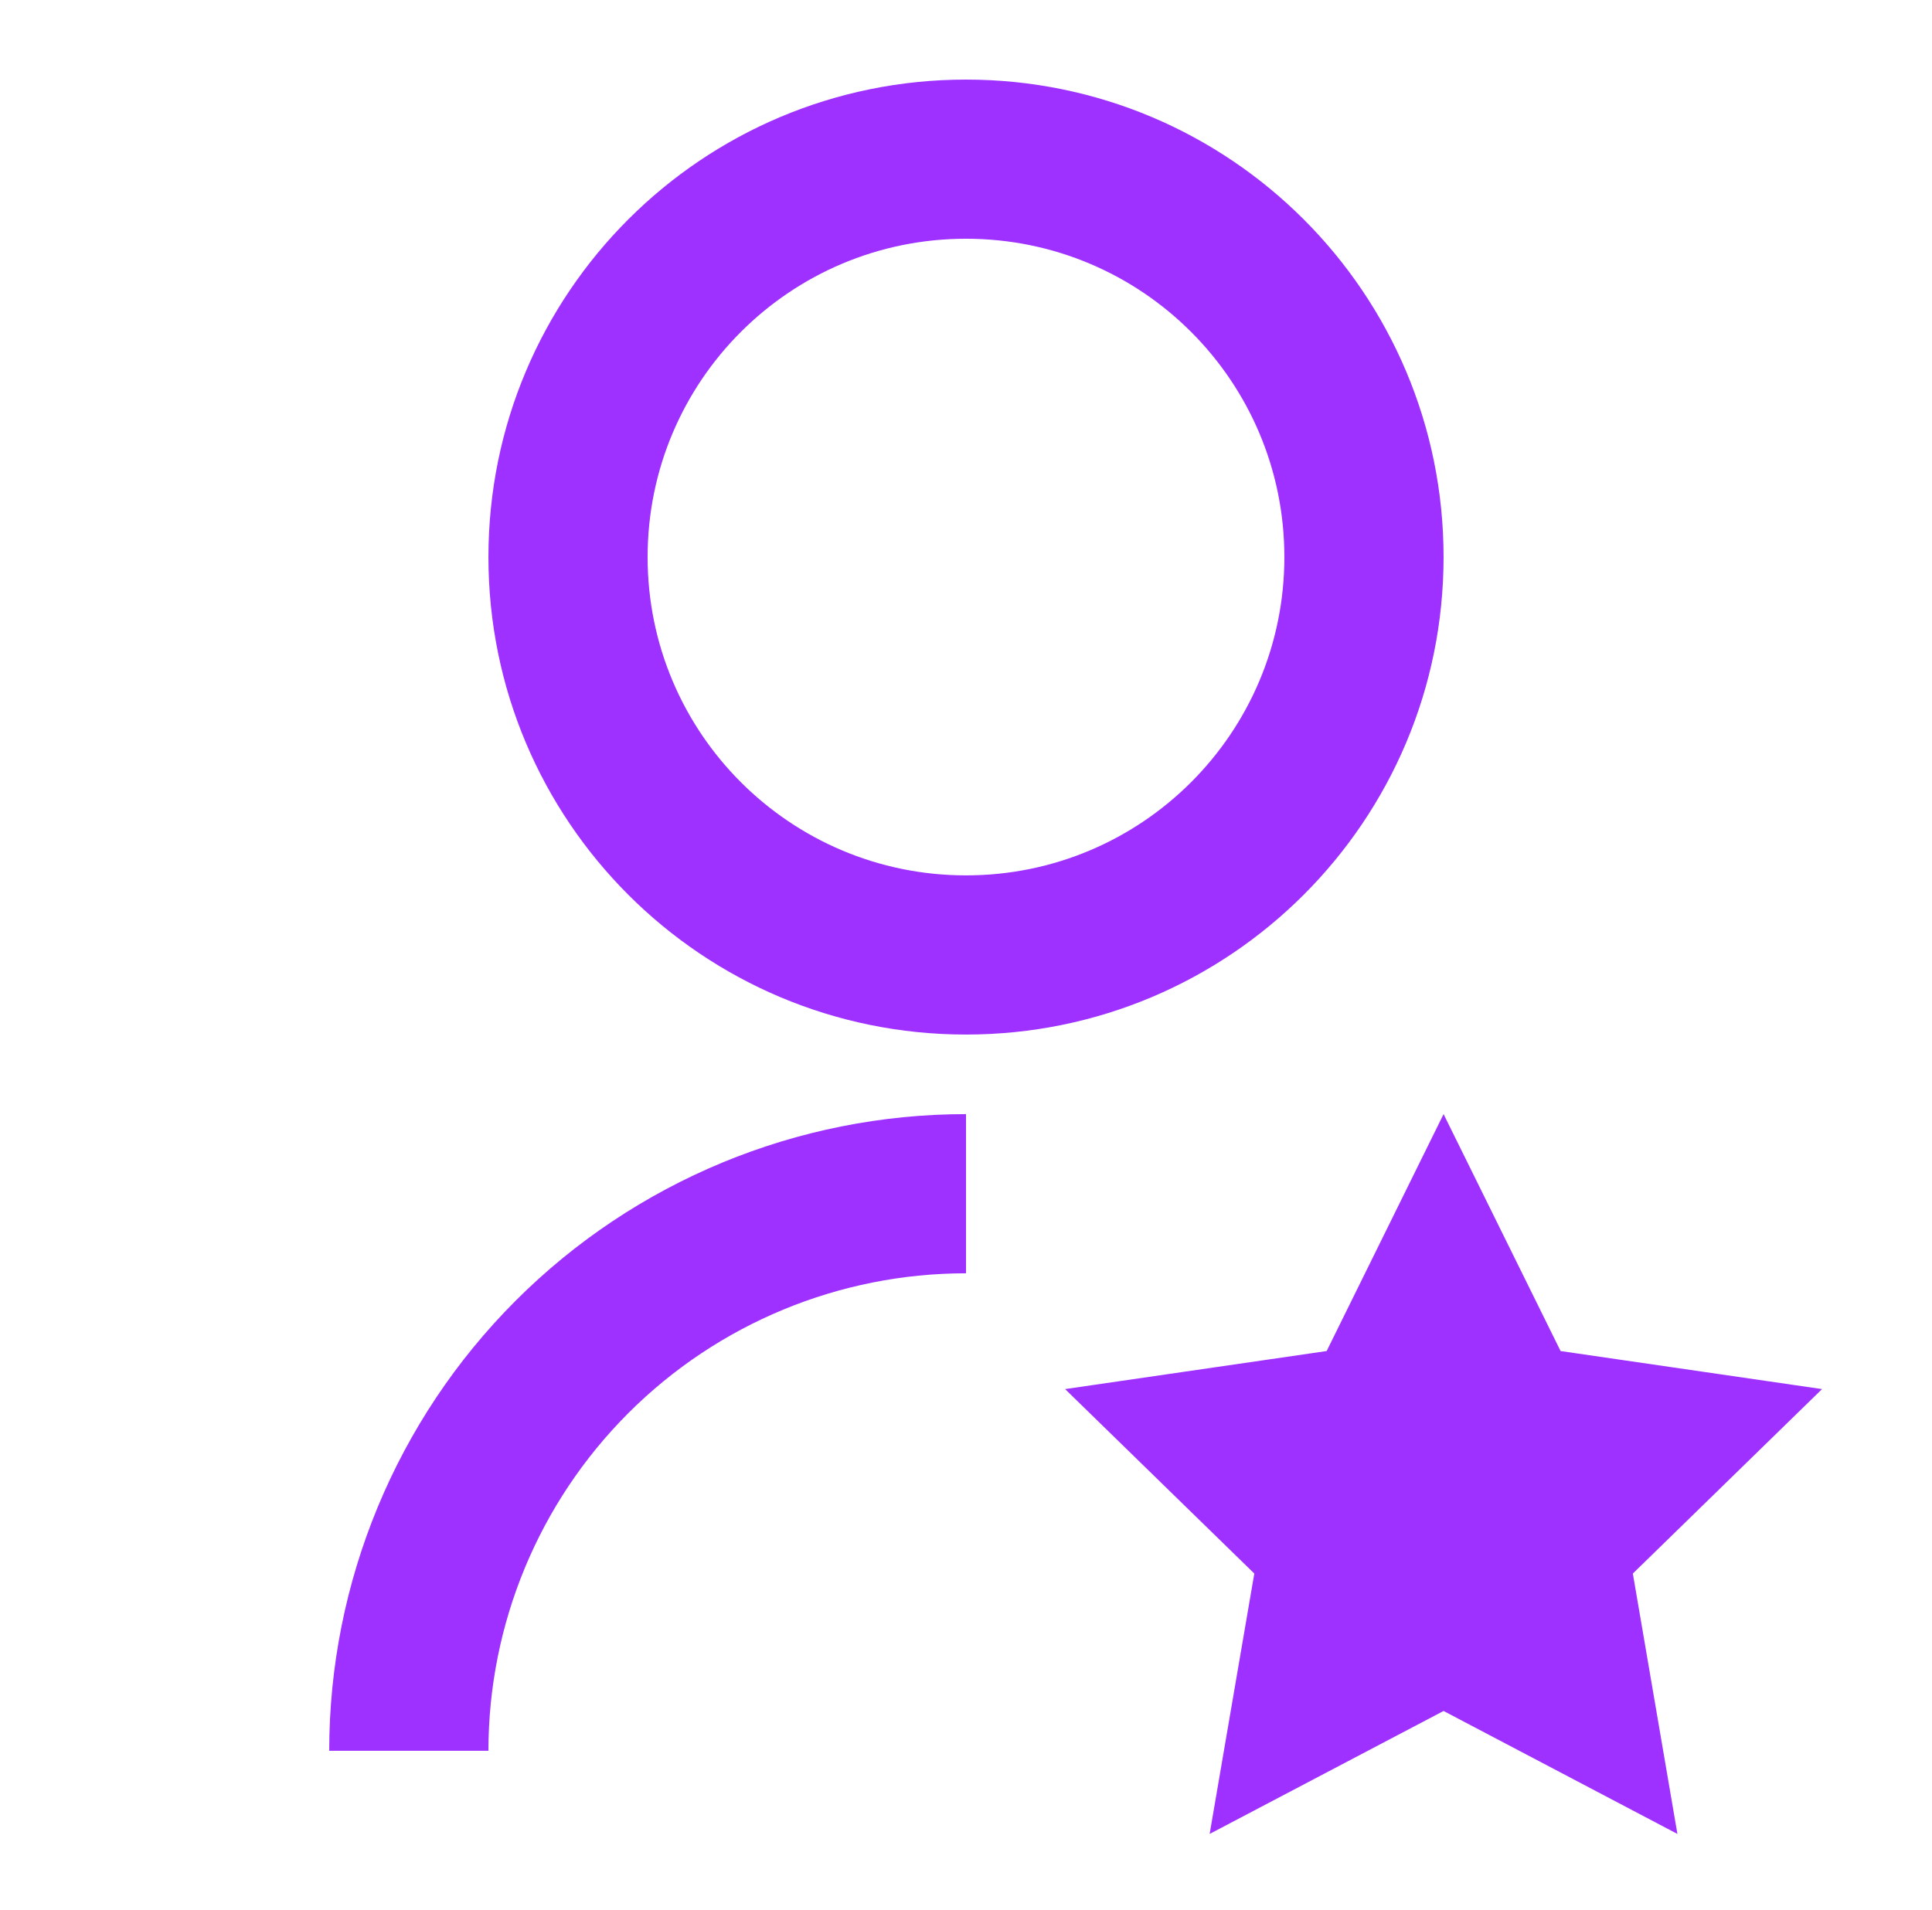 <svg width="89" height="88" viewBox="0 0 89 88" fill="none" xmlns="http://www.w3.org/2000/svg">
<path d="M44.5 51.333V58.667C38.665 58.667 33.069 60.984 28.944 65.11C24.818 69.236 22.5 74.832 22.5 80.667H15.166C15.166 72.887 18.257 65.426 23.758 59.925C29.259 54.424 36.72 51.333 44.5 51.333ZM44.5 47.667C32.345 47.667 22.5 37.822 22.5 25.667C22.5 13.512 32.345 3.667 44.5 3.667C56.655 3.667 66.5 13.512 66.5 25.667C66.5 37.822 56.655 47.667 44.5 47.667ZM44.5 40.333C52.603 40.333 59.166 33.77 59.166 25.667C59.166 17.563 52.603 11 44.5 11C36.397 11 29.833 17.563 29.833 25.667C29.833 33.77 36.397 40.333 44.5 40.333ZM66.5 78.833L55.724 84.498L57.781 72.501L49.065 64.002L61.114 62.249L66.5 51.333L71.89 62.249L83.935 64.002L75.219 72.501L77.272 84.498L66.5 78.833Z" fill="#9E31FF"/>
</svg>
